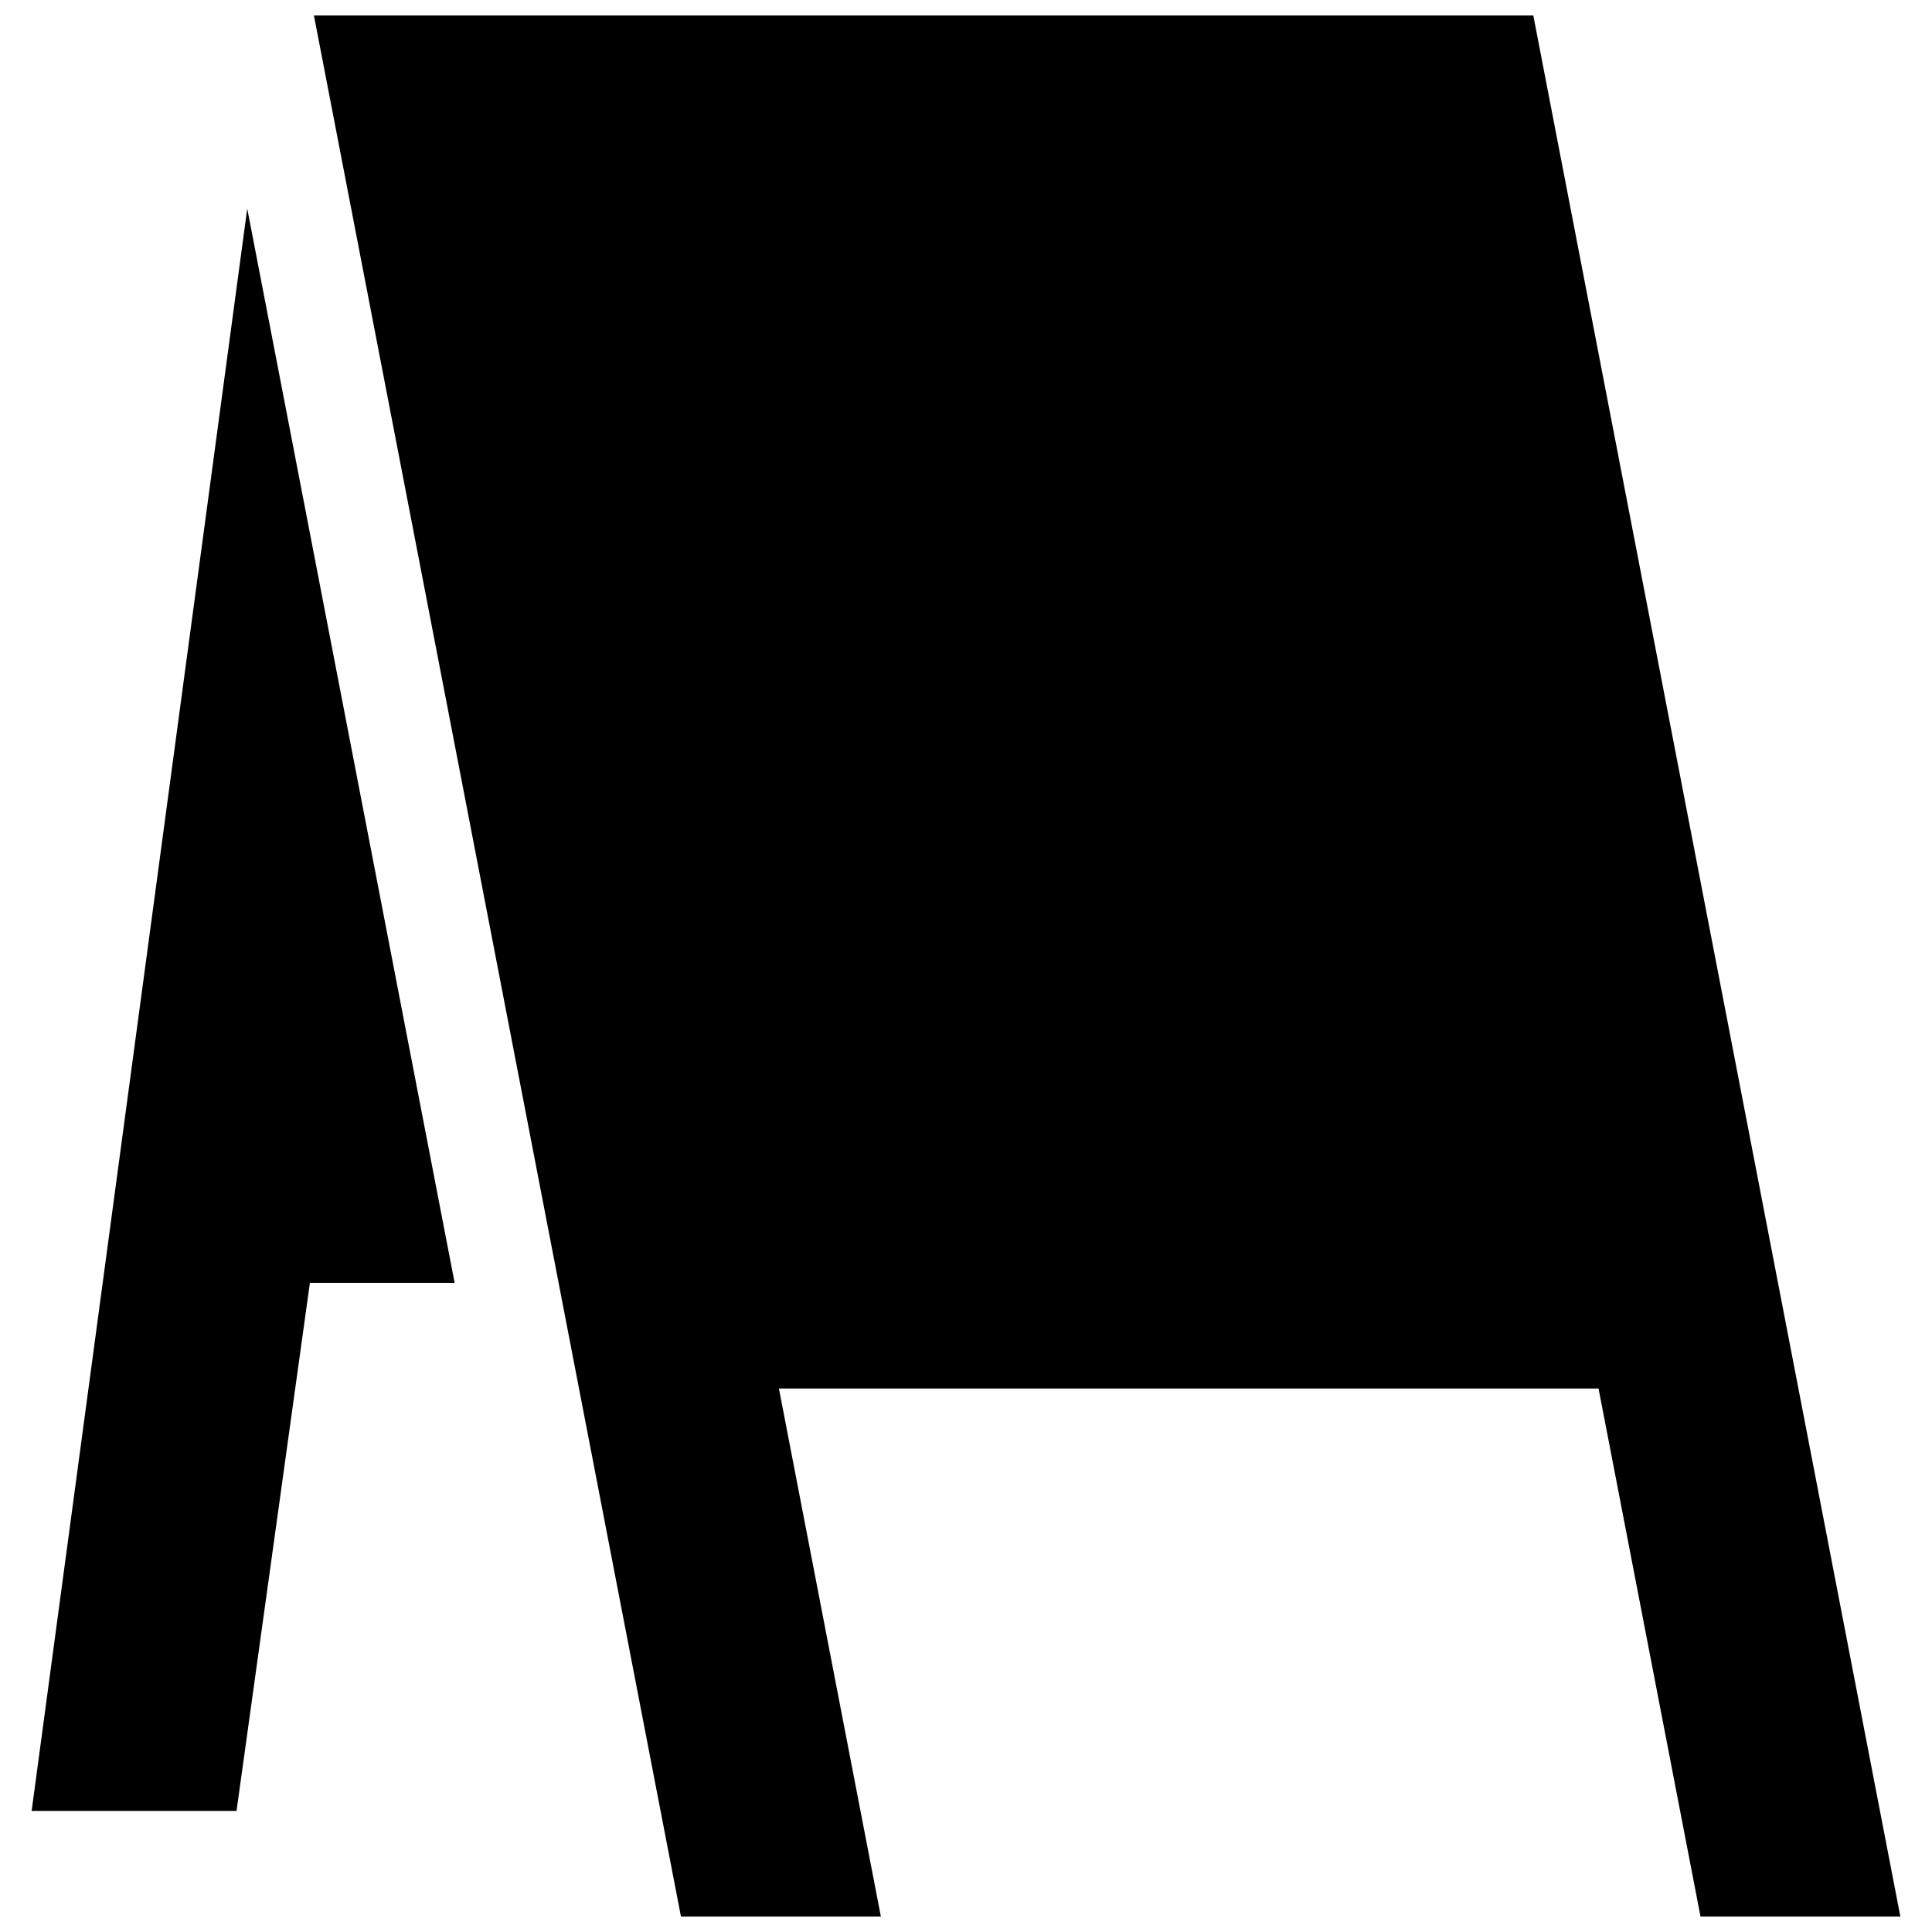 <?xml version="1.0" encoding="UTF-8"?>
<!-- Uploaded to: SVG Repo, www.svgrepo.com, Generator: SVG Repo Mixer Tools -->
<svg width="800px" height="800px" version="1.1" viewBox="144 144 512 512" xmlns="http://www.w3.org/2000/svg">
 <defs>
  <clipPath id="a">
   <path d="m152 148.09h496v503.81h-496z"/>
  </clipPath>
 </defs>
 <g clip-path="url(#a)">
  <path d="m209.52 199.28 54.965 284.69h-38.359l-19.441 139.94h-54.301zm340.82-51.184h-323.15l97.27 503.81h52.98l-27.02-139.94h217.21l27.023 139.94h52.961z"/>
 </g>
</svg>